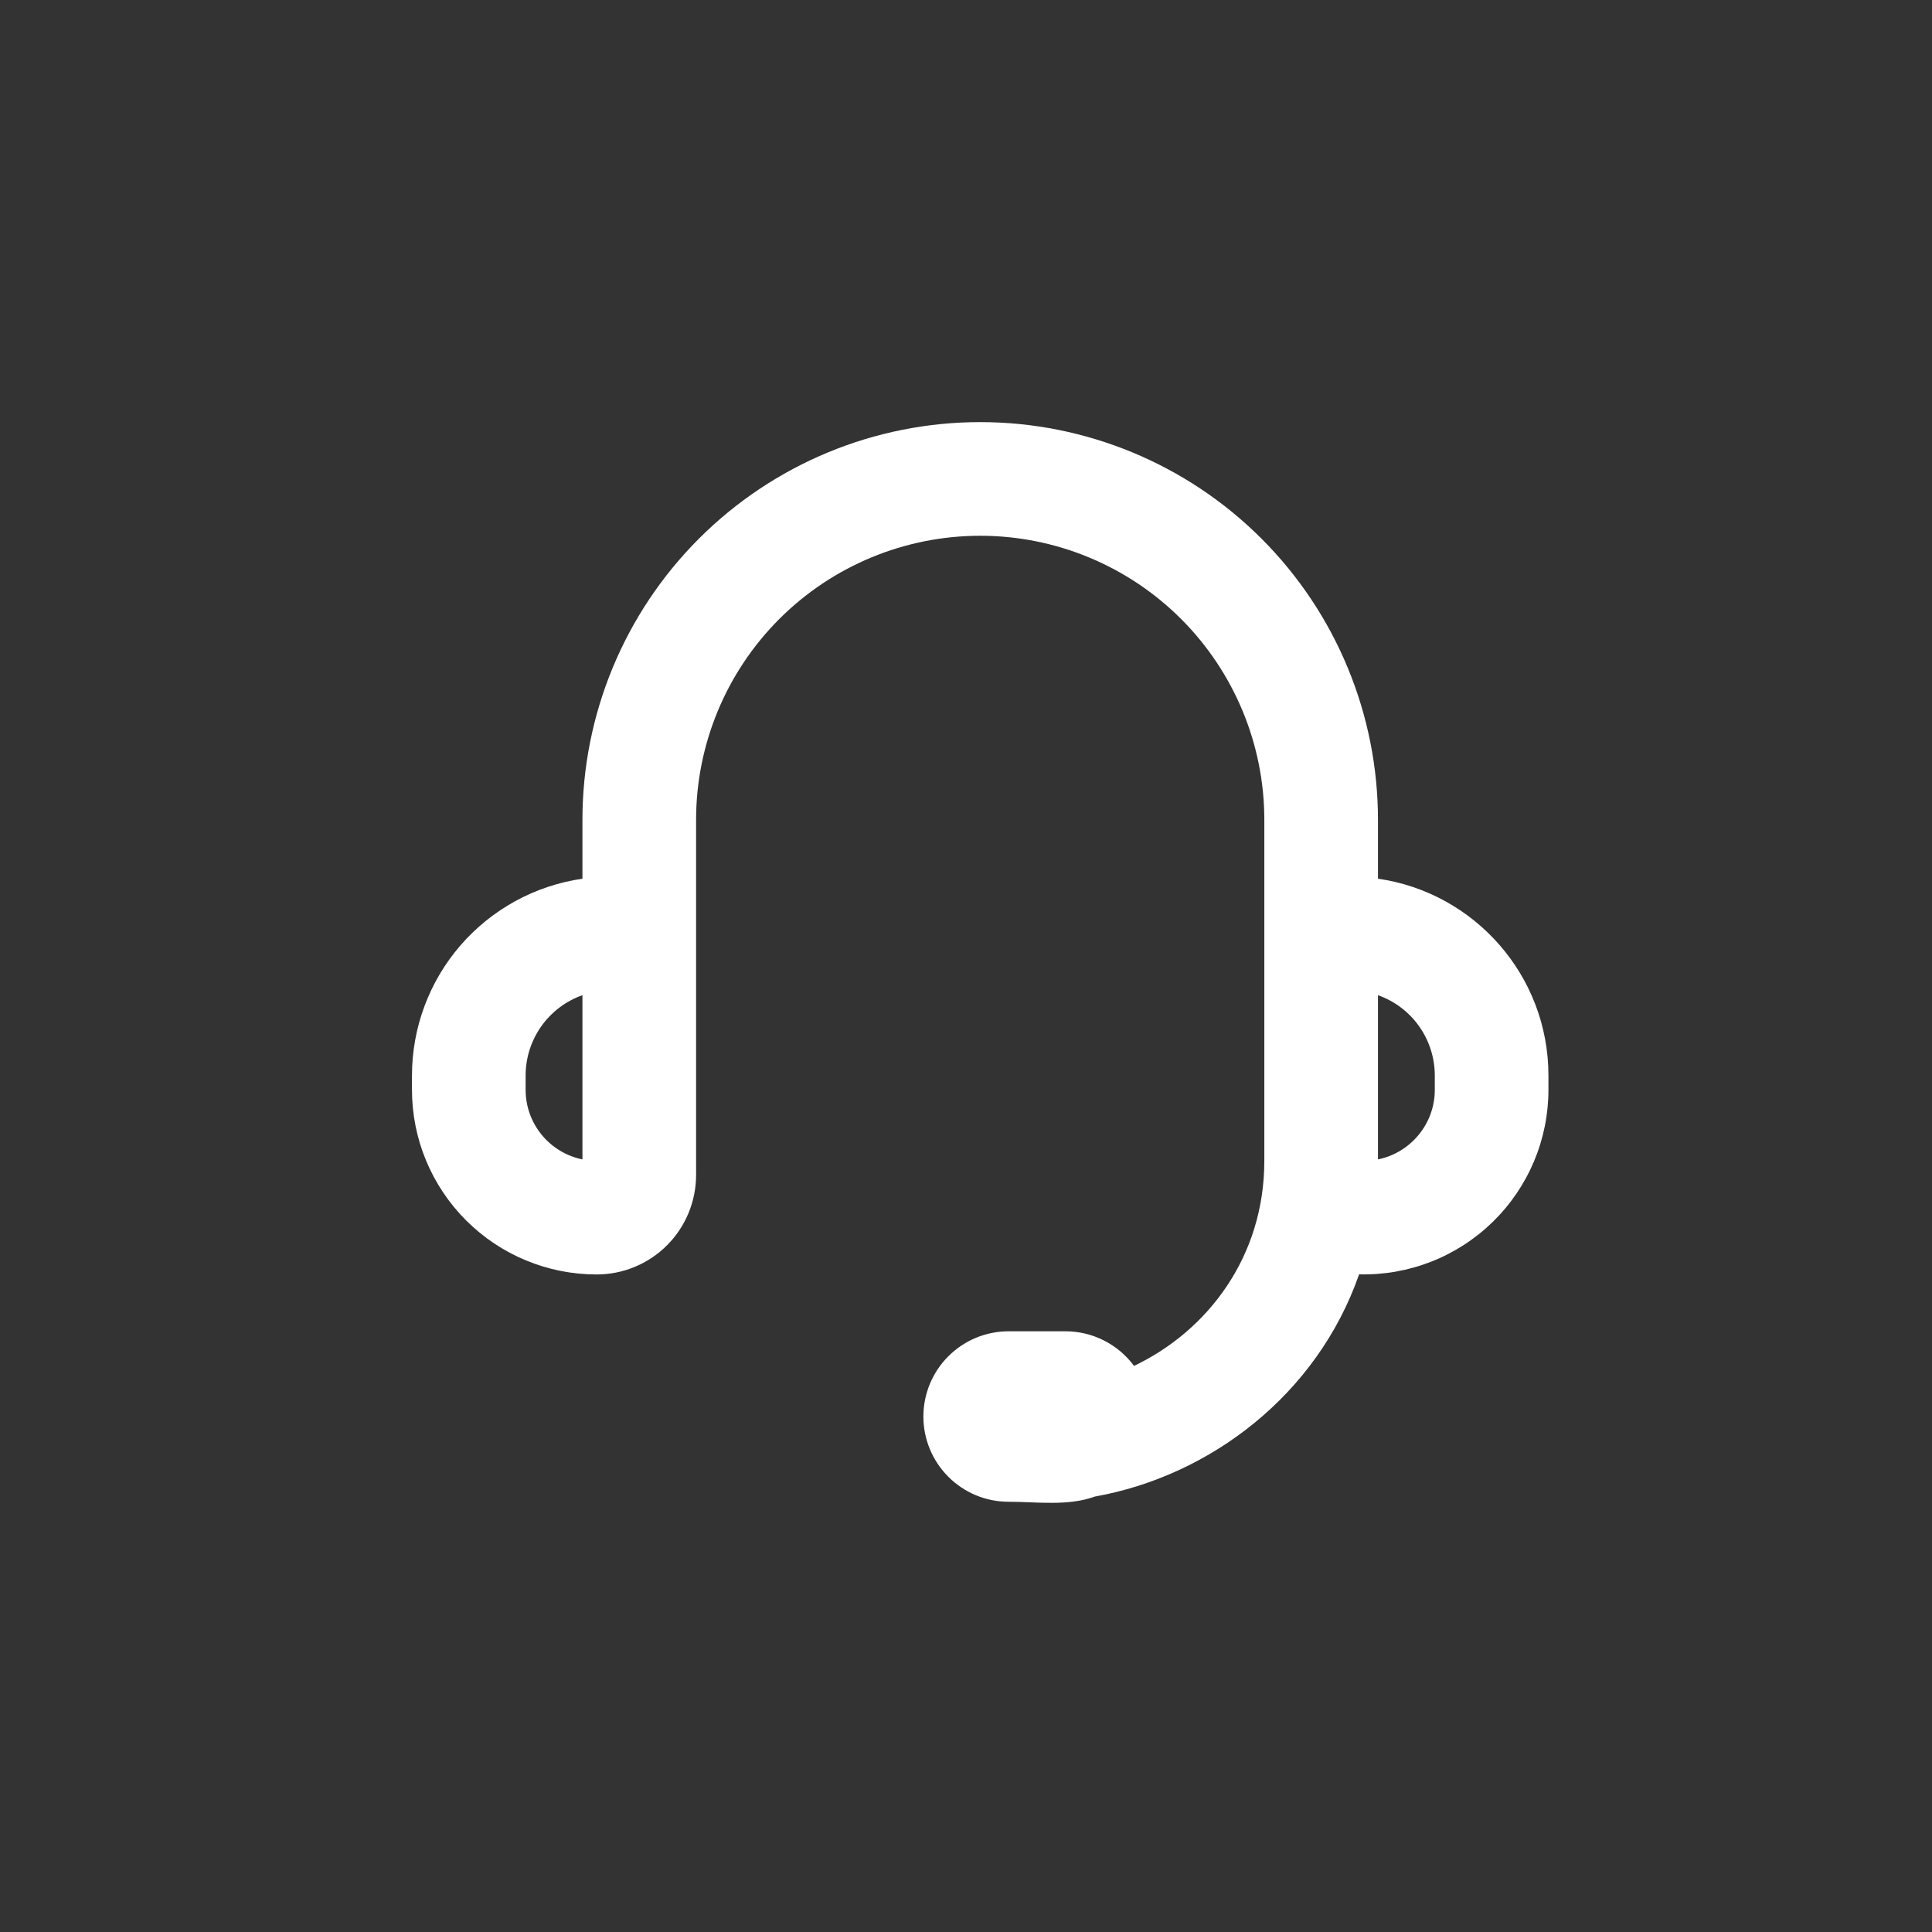 <svg width="68" height="68" viewBox="0 0 68 68" fill="none" xmlns="http://www.w3.org/2000/svg">
<rect x="0" y="0" width="68" height="68" fill="#333333" stroke="none"/>
<path fill-rule="evenodd" clip-rule="evenodd" d="M20.5 28.857C20.5 25.144 21.975 21.583 24.601 18.958C27.226 16.332 30.787 14.857 34.5 14.857C38.213 14.857 41.774 16.332 44.4 18.958C47.025 21.583 48.5 25.144 48.5 28.857V30.927C51.892 31.413 54.5 34.331 54.5 37.857V38.357C54.5 39.224 54.326 40.083 53.989 40.882C53.652 41.681 53.158 42.404 52.537 43.01C51.916 43.615 51.18 44.09 50.373 44.407C49.566 44.723 48.703 44.875 47.836 44.853C46.356 49.093 42.592 51.951 38.53 52.675C37.59 53.019 36.478 52.857 35.5 52.857C34.704 52.857 33.941 52.541 33.379 51.978C32.816 51.416 32.5 50.653 32.5 49.857C32.5 49.062 32.816 48.298 33.379 47.736C33.941 47.173 34.704 46.857 35.5 46.857H37.5C37.97 46.857 38.433 46.967 38.852 47.179C39.271 47.39 39.635 47.697 39.914 48.075C42.506 46.841 44.5 44.235 44.5 40.857V28.857C44.5 26.205 43.446 23.662 41.571 21.786C39.696 19.911 37.152 18.857 34.5 18.857C31.848 18.857 29.304 19.911 27.429 21.786C25.554 23.662 24.5 26.205 24.5 28.857V41.357C24.5 42.285 24.131 43.176 23.475 43.832C22.819 44.488 21.928 44.857 21 44.857C19.276 44.857 17.623 44.172 16.404 42.953C15.185 41.734 14.5 40.081 14.5 38.357V37.857C14.5 36.174 15.106 34.546 16.208 33.273C17.31 32.001 18.834 31.168 20.5 30.927V28.857ZM20.5 35.027C19.915 35.234 19.408 35.617 19.05 36.124C18.692 36.631 18.5 37.236 18.5 37.857V38.357C18.5 39.567 19.36 40.577 20.5 40.807V35.027ZM48.5 35.027V40.807C49.64 40.575 50.5 39.567 50.5 38.357V37.857C50.5 37.236 50.308 36.631 49.95 36.124C49.592 35.617 49.085 35.234 48.5 35.027Z" fill="white"/>
</svg>
